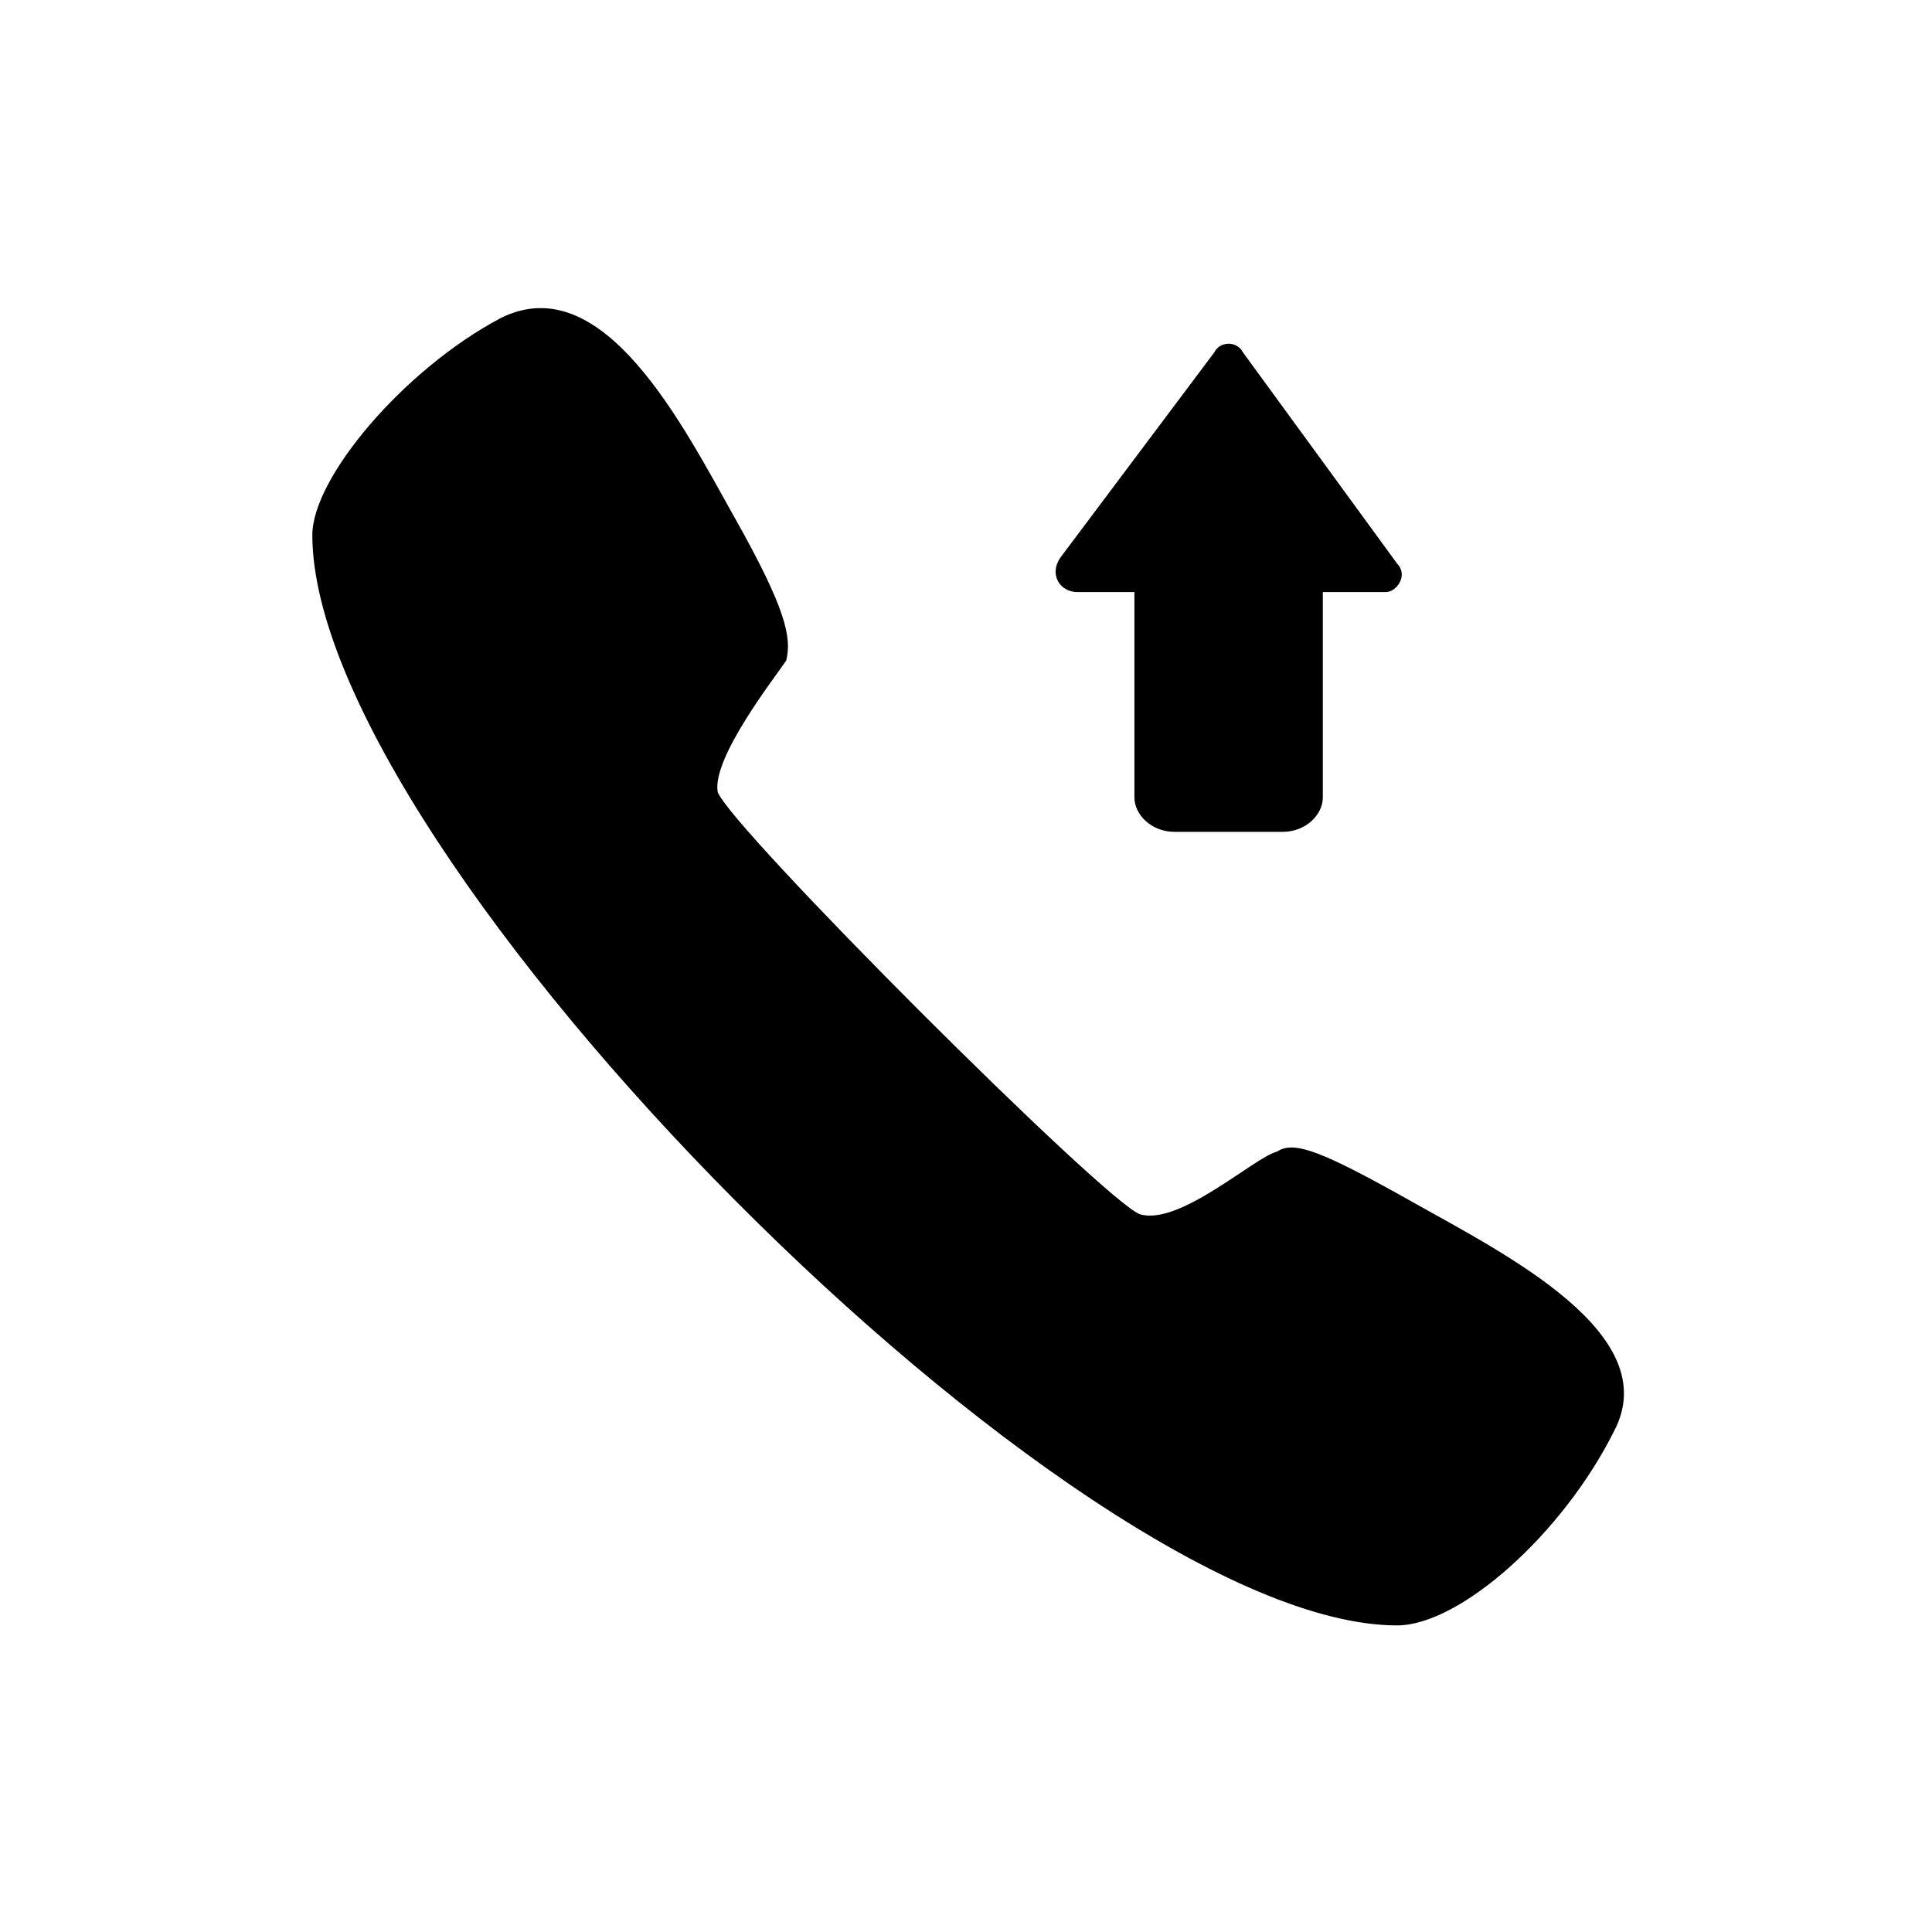 <?xml version="1.0" encoding="UTF-8"?>
<!-- The Best Svg Icon site in the world: iconSvg.co, Visit us! https://iconsvg.co -->
<svg fill="#000000" width="800px" height="800px" version="1.1" viewBox="144 144 512 512" xmlns="http://www.w3.org/2000/svg">
 <path d="m334.19 353.86c-1.512-9.078 15.129-30.258 18.156-34.797 1.512-6.051 0-13.617-13.617-37.824-13.617-24.207-34.797-66.57-62.031-52.953-25.719 13.617-49.926 42.363-49.926 57.492 0 84.727 202.73 288.97 287.46 288.97 16.641 0 43.875-24.207 57.492-51.441 13.617-25.719-28.746-46.902-52.953-60.52-24.207-13.617-31.773-16.641-36.312-13.617-6.051 1.512-25.719 19.668-36.312 16.641-9.078-3.027-108.93-102.88-111.96-111.96zm139.19-116.5c-1.512-3.027-6.051-3.027-7.566 0l-40.848 54.465c-3.027 4.539 0 9.078 4.539 9.078h15.129v54.465c0 4.539 4.539 9.078 10.59 9.078h28.746c6.051 0 10.59-4.539 10.59-9.078v-54.465h16.641c3.027 0 6.051-4.539 3.027-7.566l-40.848-55.98z" fill-rule="evenodd"/>
</svg>